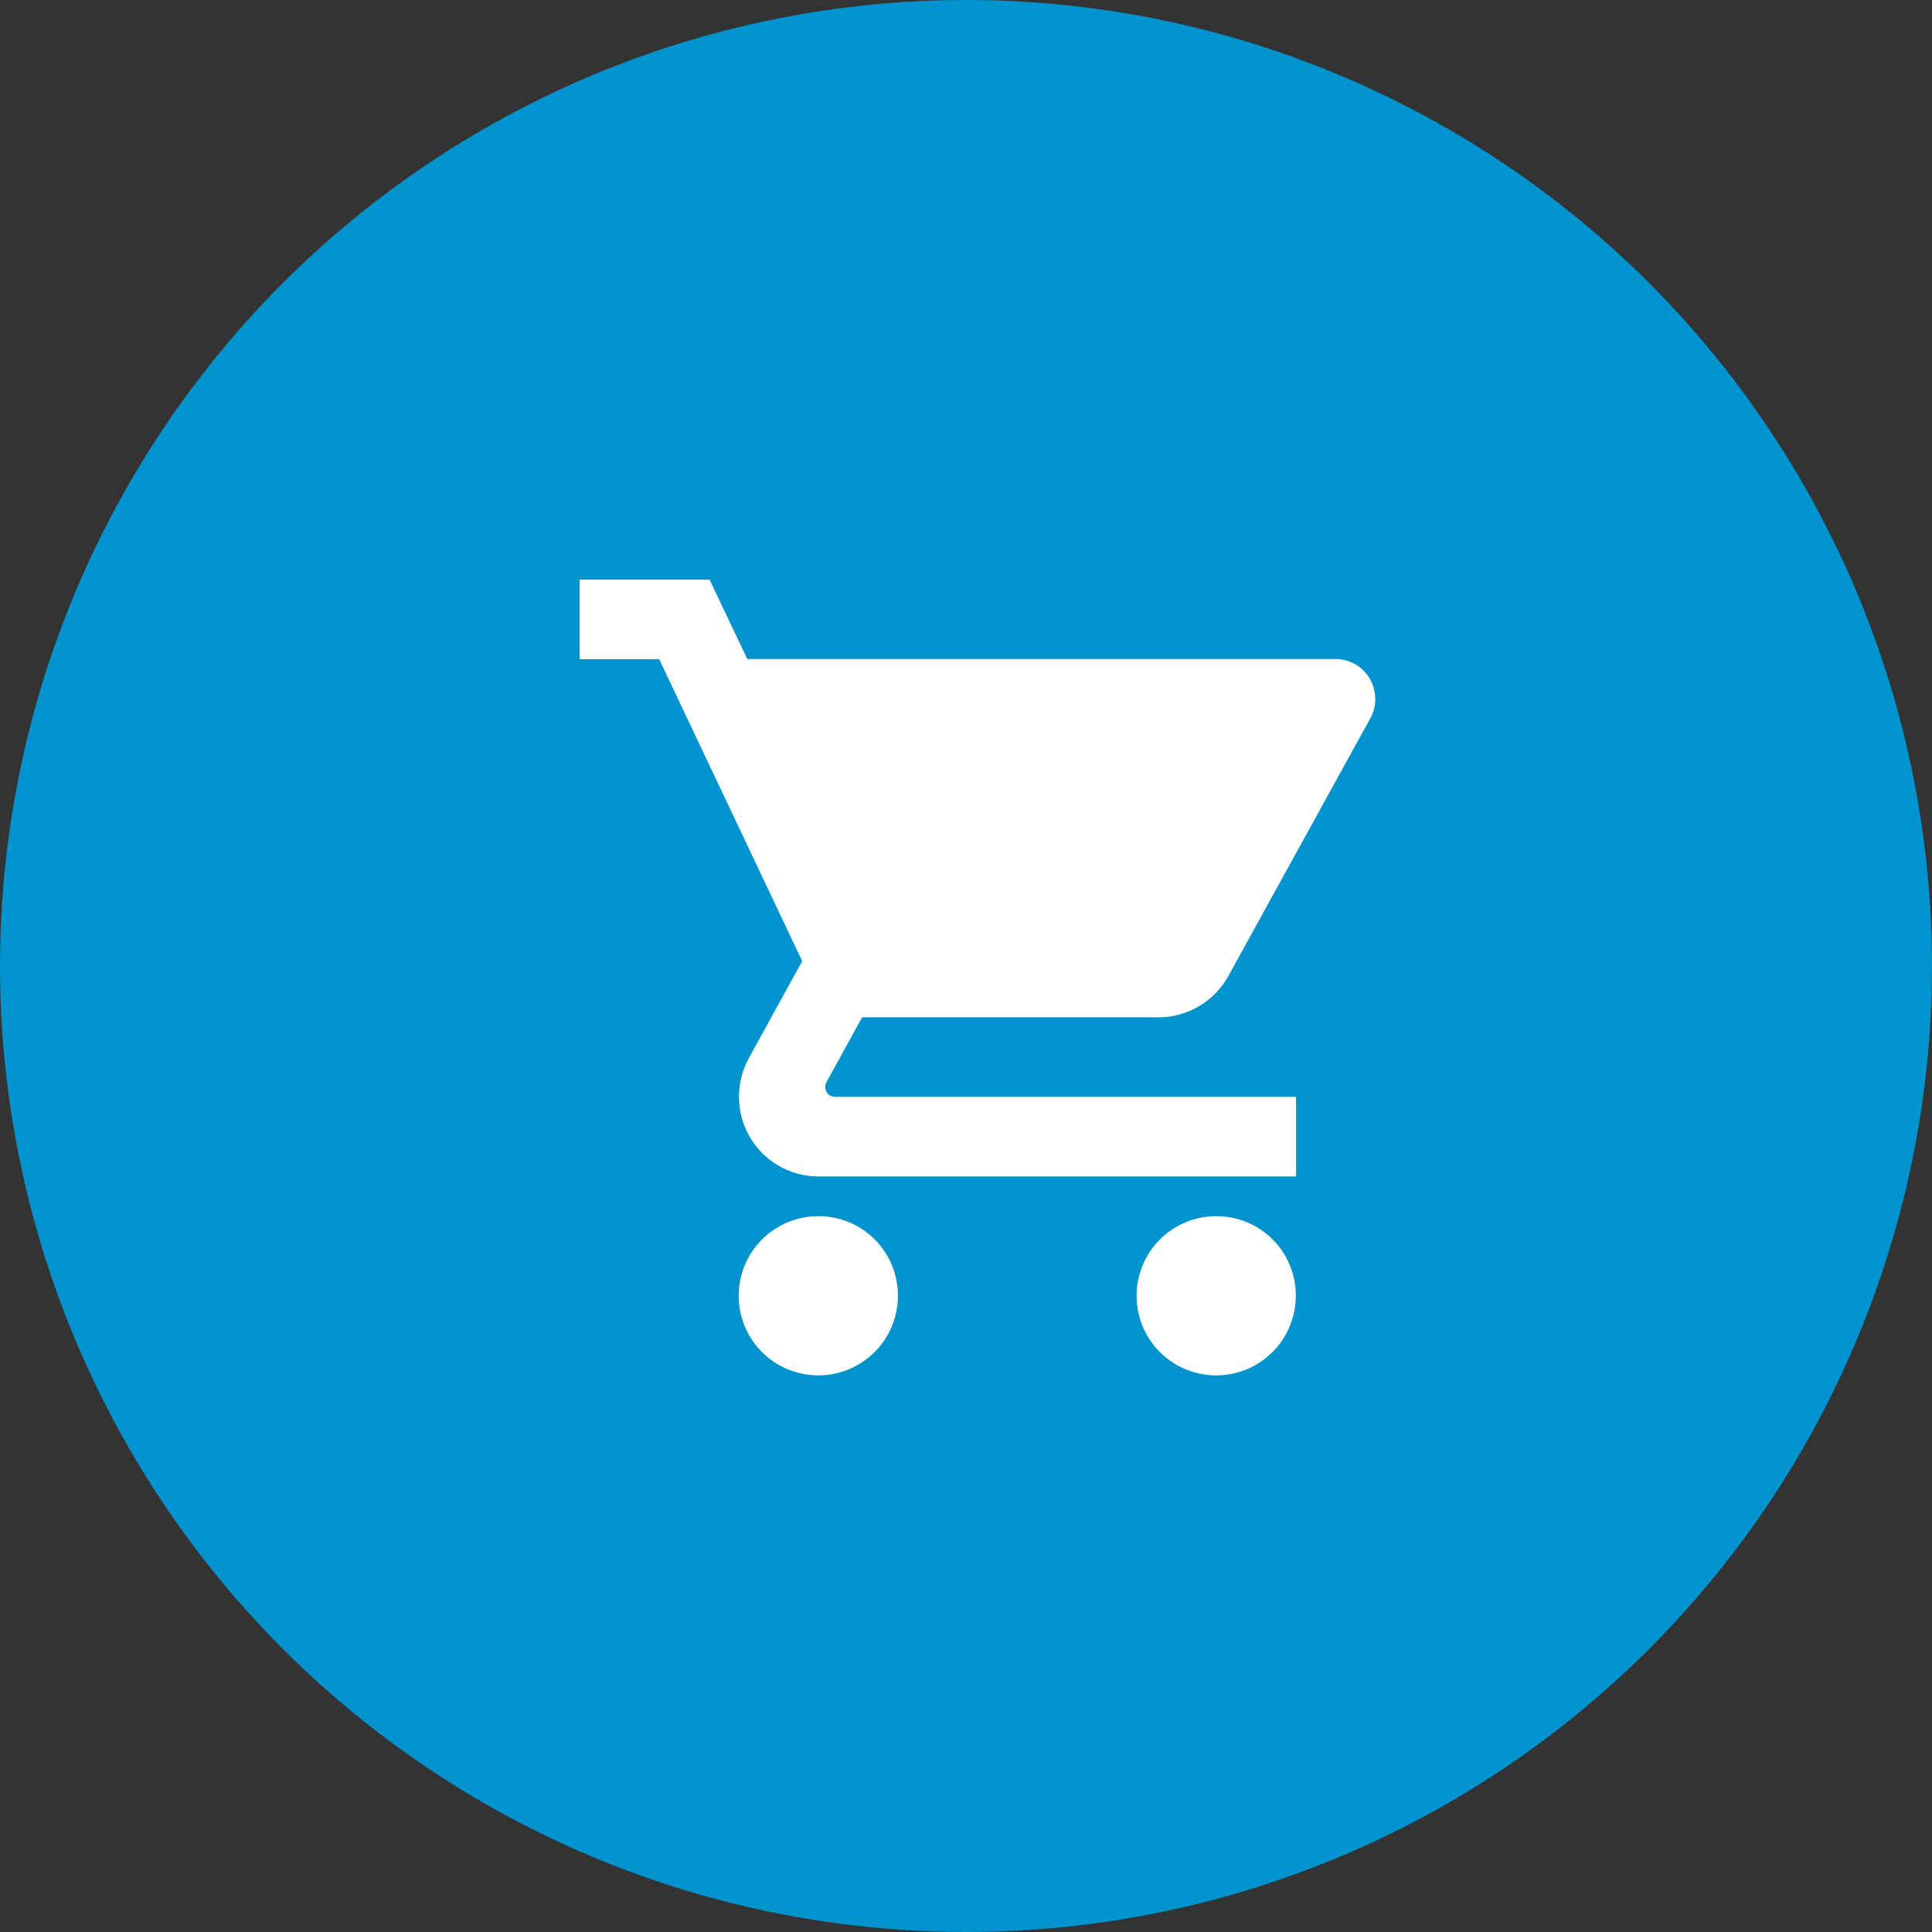 <svg xmlns="http://www.w3.org/2000/svg" width="40" height="40" viewBox="0 0 40 40"><rect x="0" y="0" width="40" height="40" fill="#333333" stroke="none"/><defs><style>.a{fill:#0093cd;}.b{fill:#fff;}</style></defs><g transform="translate(5 9)"><circle class="a" cx="20" cy="20" r="20" transform="translate(-5 -9)"/><g transform="translate(7 3)"><path class="b" d="M87.186,341.333a1.648,1.648,0,1,0,1.648,1.648A1.64,1.64,0,0,0,87.186,341.333Z" transform="translate(-82.244 -328.153)"/><path class="b" d="M5.849,9.062h6.137a1.653,1.653,0,0,0,1.442-.848l2.945-5.346a.8.8,0,0,0,.1-.4.824.824,0,0,0-.824-.824H3.472L2.69,0H0V1.648H1.648L4.609,7.9,3.5,9.914a1.675,1.675,0,0,0-.2.795,1.647,1.647,0,0,0,1.648,1.648h9.885V10.709H5.293a.2.2,0,0,1-.206-.206.2.2,0,0,1,.025-.1Z"/><path class="b" d="M300.519,341.333a1.648,1.648,0,1,0,1.648,1.648A1.64,1.64,0,0,0,300.519,341.333Z" transform="translate(-287.339 -328.153)"/></g></g></svg>